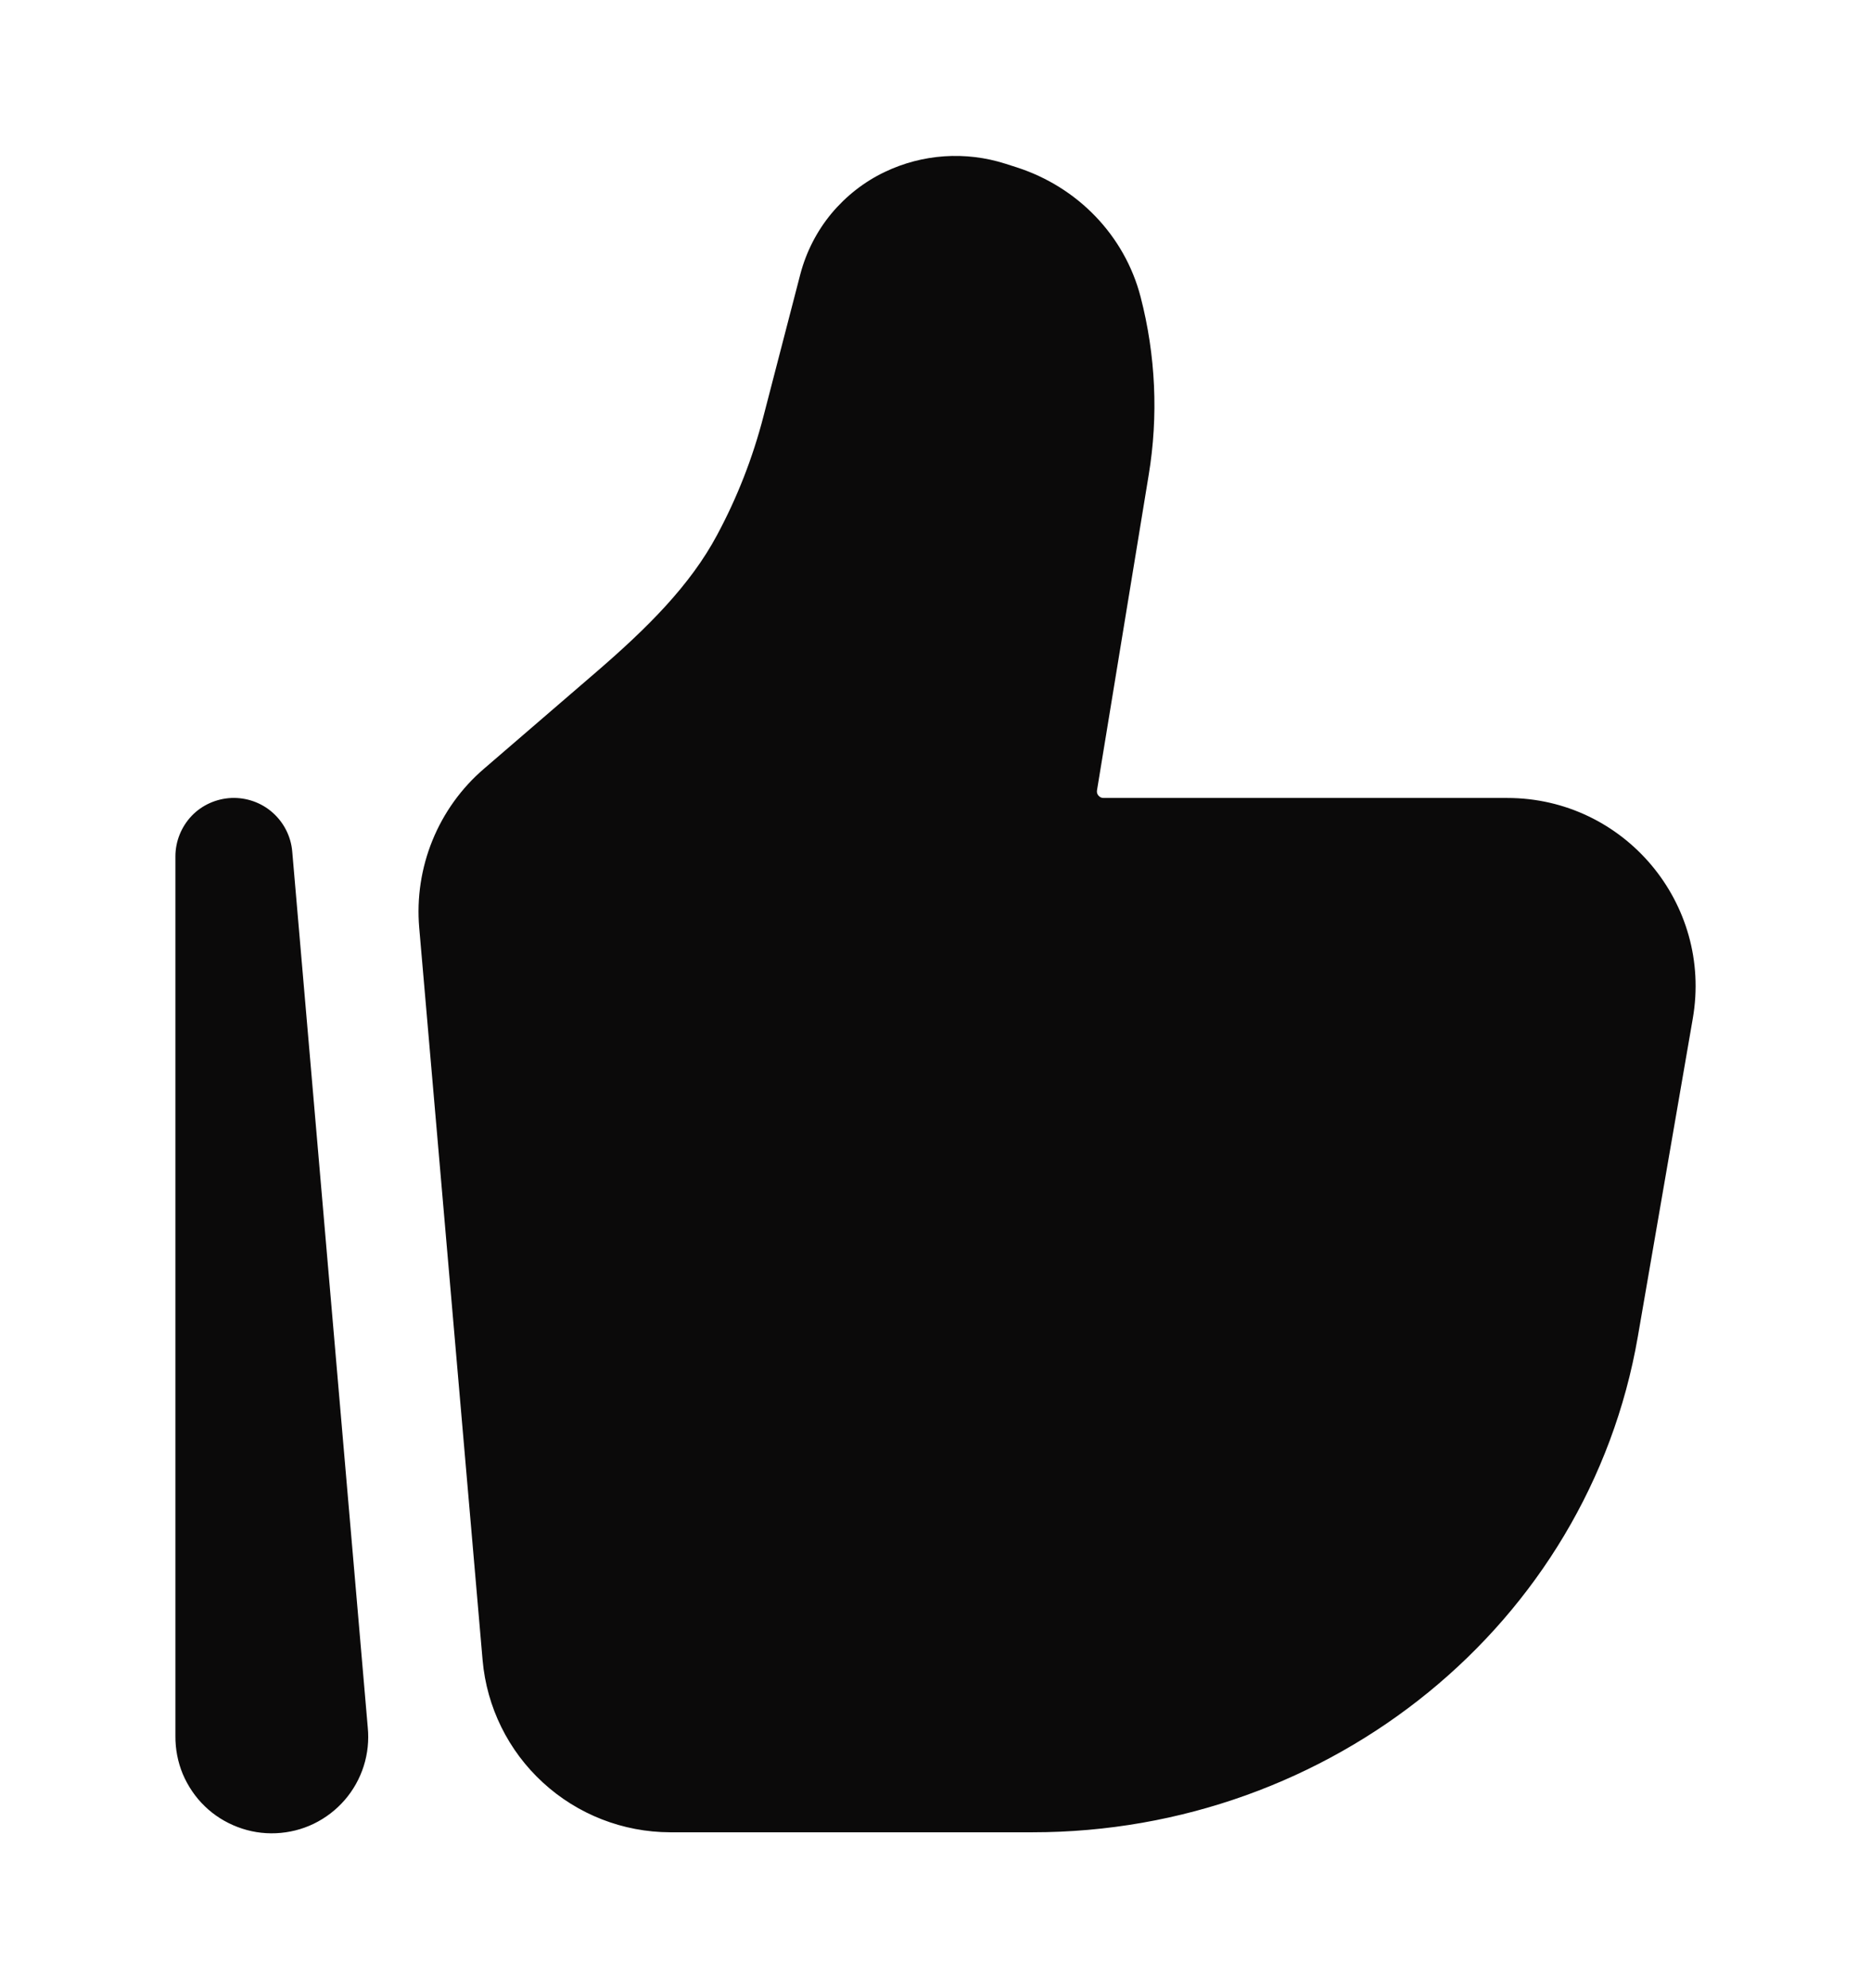 <svg width="16" height="17" viewBox="0 0 16 17" fill="none" xmlns="http://www.w3.org/2000/svg">
<path fill-rule="evenodd" clip-rule="evenodd" d="M7.565 1.471C7.888 1.316 8.257 1.291 8.598 1.4L8.695 1.431C9.213 1.598 9.617 2.011 9.754 2.539C9.883 3.037 9.907 3.555 9.823 4.062L9.381 6.758C9.38 6.766 9.38 6.774 9.382 6.782C9.385 6.79 9.388 6.797 9.394 6.803C9.399 6.809 9.405 6.814 9.413 6.818C9.42 6.821 9.428 6.823 9.436 6.823H12.889C13.889 6.823 14.647 7.724 14.476 8.709L14.006 11.429C13.581 13.887 11.381 15.667 8.83 15.667H5.731C5.328 15.666 4.94 15.515 4.643 15.242C4.346 14.97 4.162 14.596 4.127 14.195L3.585 7.933C3.563 7.678 3.602 7.422 3.698 7.186C3.794 6.95 3.945 6.739 4.139 6.573L5.099 5.746C5.535 5.37 5.903 5.005 6.133 4.573C6.305 4.253 6.437 3.914 6.528 3.563L6.845 2.341C6.895 2.153 6.985 1.977 7.109 1.827C7.234 1.677 7.389 1.555 7.565 1.471ZM1.979 6.823C2.107 6.818 2.234 6.862 2.33 6.947C2.427 7.032 2.488 7.152 2.499 7.28L3.145 14.771C3.156 14.882 3.144 14.995 3.11 15.102C3.076 15.208 3.021 15.307 2.947 15.392C2.874 15.476 2.784 15.545 2.683 15.594C2.582 15.643 2.472 15.67 2.36 15.675C2.248 15.68 2.137 15.662 2.032 15.622C1.927 15.582 1.831 15.522 1.751 15.444C1.67 15.366 1.607 15.272 1.563 15.169C1.52 15.065 1.499 14.954 1.5 14.842V7.323C1.5 7.194 1.55 7.07 1.639 6.976C1.728 6.883 1.85 6.829 1.979 6.823Z" fill="#0B0A0A"/>
</svg>
